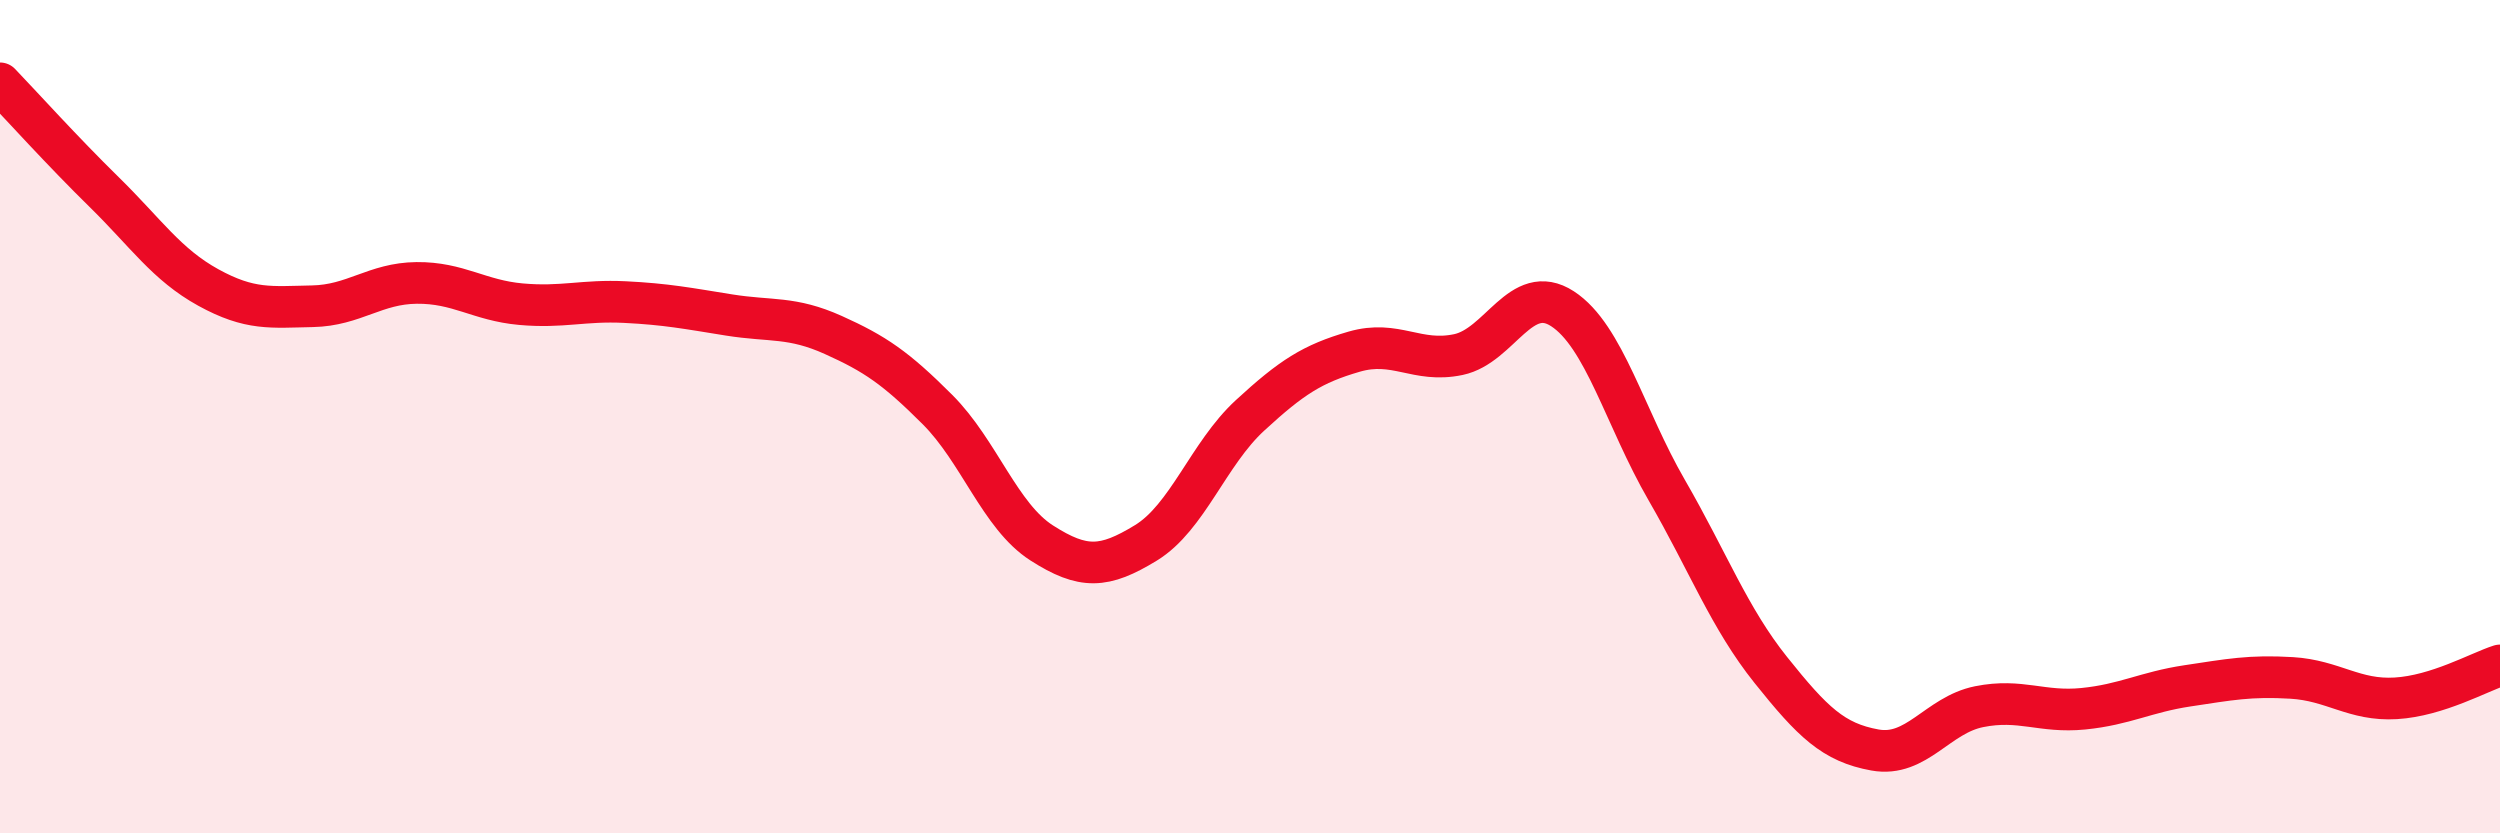 
    <svg width="60" height="20" viewBox="0 0 60 20" xmlns="http://www.w3.org/2000/svg">
      <path
        d="M 0,2 C 0.5,2.52 1.5,3.63 2.5,4.61 C 3.5,5.59 4,6.35 5,6.9 C 6,7.45 6.5,7.37 7.5,7.35 C 8.5,7.33 9,6.8 10,6.79 C 11,6.78 11.5,7.21 12.5,7.3 C 13.5,7.39 14,7.2 15,7.25 C 16,7.3 16.5,7.4 17.5,7.56 C 18.5,7.72 19,7.59 20,8.04 C 21,8.49 21.5,8.83 22.5,9.83 C 23.5,10.83 24,12.39 25,13.03 C 26,13.67 26.5,13.64 27.5,13.03 C 28.5,12.42 29,10.89 30,9.97 C 31,9.05 31.5,8.73 32.5,8.44 C 33.5,8.15 34,8.72 35,8.51 C 36,8.3 36.5,6.76 37.5,7.41 C 38.5,8.06 39,10.03 40,11.76 C 41,13.49 41.5,14.83 42.5,16.08 C 43.5,17.33 44,17.82 45,18 C 46,18.18 46.5,17.16 47.5,16.96 C 48.5,16.76 49,17.11 50,17.01 C 51,16.91 51.5,16.61 52.5,16.46 C 53.5,16.31 54,16.21 55,16.27 C 56,16.33 56.5,16.82 57.5,16.76 C 58.5,16.7 59.5,16.13 60,15.97L60 20L0 20Z"
        fill="#EB0A25"
        opacity="0.1"
        stroke-linecap="round"
        stroke-linejoin="round"
      />
      <path
        d="M 0,2 C 0.5,2.52 1.5,3.63 2.5,4.61 C 3.5,5.59 4,6.35 5,6.9 C 6,7.45 6.5,7.37 7.5,7.35 C 8.5,7.33 9,6.8 10,6.79 C 11,6.78 11.5,7.21 12.5,7.3 C 13.5,7.39 14,7.2 15,7.25 C 16,7.3 16.5,7.4 17.5,7.56 C 18.5,7.72 19,7.59 20,8.04 C 21,8.49 21.5,8.83 22.5,9.83 C 23.5,10.83 24,12.39 25,13.03 C 26,13.67 26.5,13.64 27.5,13.03 C 28.5,12.42 29,10.89 30,9.97 C 31,9.05 31.5,8.73 32.5,8.44 C 33.5,8.15 34,8.72 35,8.51 C 36,8.3 36.5,6.76 37.5,7.41 C 38.5,8.06 39,10.03 40,11.76 C 41,13.49 41.5,14.83 42.5,16.08 C 43.5,17.33 44,17.82 45,18 C 46,18.18 46.5,17.16 47.5,16.96 C 48.5,16.76 49,17.11 50,17.01 C 51,16.91 51.5,16.61 52.5,16.46 C 53.5,16.31 54,16.21 55,16.27 C 56,16.33 56.5,16.82 57.5,16.76 C 58.5,16.7 59.5,16.13 60,15.97"
        stroke="#EB0A25"
        stroke-width="1"
        fill="none"
        stroke-linecap="round"
        stroke-linejoin="round"
      />
    </svg>
  
